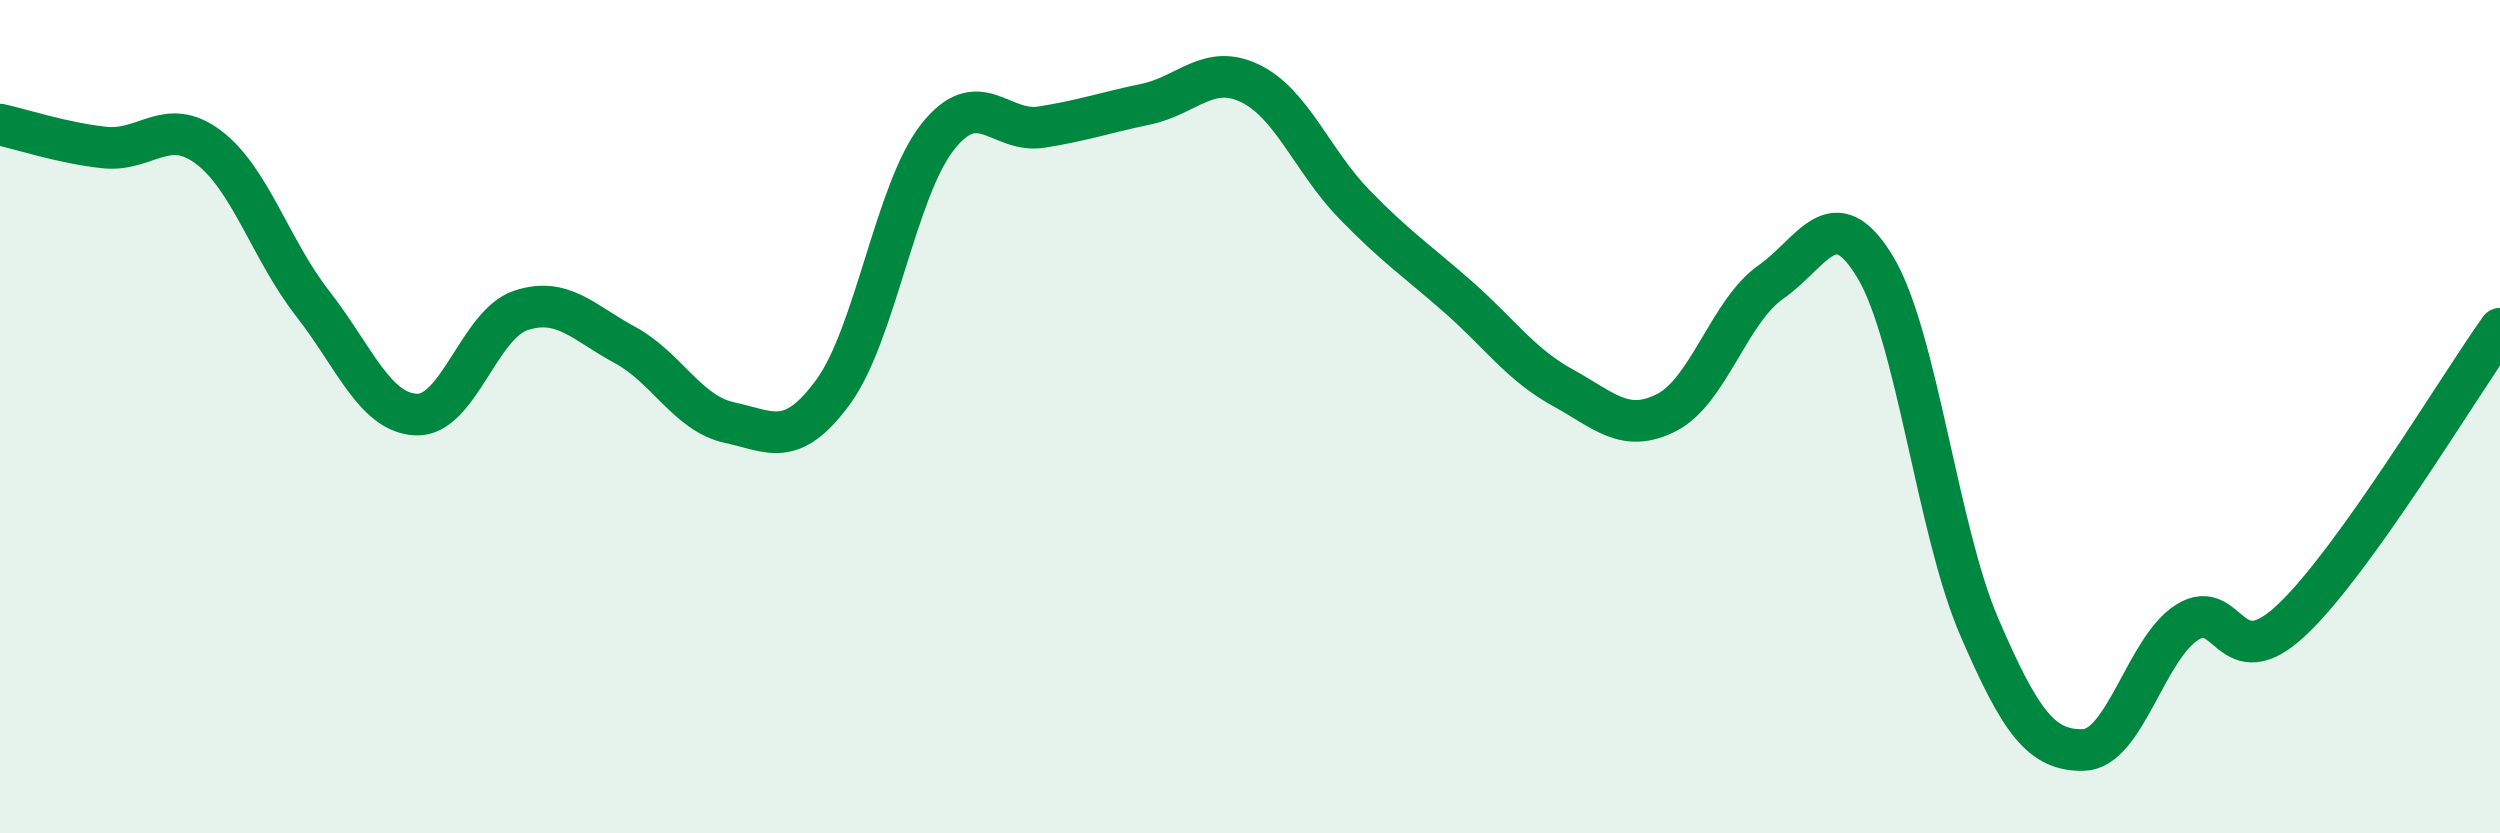 
    <svg width="60" height="20" viewBox="0 0 60 20" xmlns="http://www.w3.org/2000/svg">
      <path
        d="M 0,2.99 C 0.5,3.1 1.5,3.43 2.5,3.54 C 3.5,3.65 4,2.78 5,3.53 C 6,4.28 6.5,6 7.5,7.28 C 8.5,8.56 9,9.92 10,9.95 C 11,9.98 11.5,7.78 12.5,7.45 C 13.5,7.12 14,7.74 15,8.28 C 16,8.82 16.5,9.92 17.5,10.14 C 18.5,10.36 19,10.77 20,9.4 C 21,8.03 21.5,4.56 22.5,3.29 C 23.5,2.02 24,3.21 25,3.05 C 26,2.89 26.5,2.71 27.5,2.5 C 28.5,2.29 29,1.52 30,2 C 31,2.48 31.5,3.87 32.5,4.9 C 33.5,5.93 34,6.25 35,7.13 C 36,8.01 36.5,8.75 37.5,9.3 C 38.5,9.85 39,10.41 40,9.9 C 41,9.39 41.5,7.47 42.5,6.77 C 43.5,6.07 44,4.75 45,6.4 C 46,8.05 46.5,12.72 47.5,15.04 C 48.5,17.36 49,18.02 50,18 C 51,17.98 51.5,15.55 52.5,14.93 C 53.5,14.31 53.5,16.29 55,14.88 C 56.5,13.47 59,9.29 60,7.89L60 20L0 20Z"
        fill="#008740"
        opacity="0.1"
        stroke-linecap="round"
        stroke-linejoin="round"
      />
      <path
        d="M 0,2.99 C 0.5,3.1 1.5,3.43 2.5,3.54 C 3.5,3.65 4,2.78 5,3.53 C 6,4.28 6.5,6 7.5,7.28 C 8.5,8.56 9,9.92 10,9.95 C 11,9.98 11.5,7.78 12.5,7.45 C 13.5,7.12 14,7.74 15,8.28 C 16,8.82 16.5,9.92 17.5,10.14 C 18.5,10.36 19,10.77 20,9.4 C 21,8.03 21.5,4.56 22.5,3.29 C 23.5,2.02 24,3.21 25,3.05 C 26,2.89 26.5,2.71 27.5,2.5 C 28.5,2.29 29,1.52 30,2 C 31,2.48 31.5,3.87 32.5,4.9 C 33.5,5.93 34,6.25 35,7.13 C 36,8.01 36.5,8.75 37.5,9.3 C 38.5,9.85 39,10.41 40,9.9 C 41,9.39 41.5,7.47 42.5,6.77 C 43.5,6.07 44,4.75 45,6.4 C 46,8.05 46.5,12.72 47.5,15.04 C 48.5,17.36 49,18.02 50,18 C 51,17.98 51.5,15.55 52.5,14.93 C 53.5,14.31 53.5,16.29 55,14.88 C 56.5,13.47 59,9.29 60,7.89"
        stroke="#008740"
        stroke-width="1"
        fill="none"
        stroke-linecap="round"
        stroke-linejoin="round"
      />
    </svg>
  
